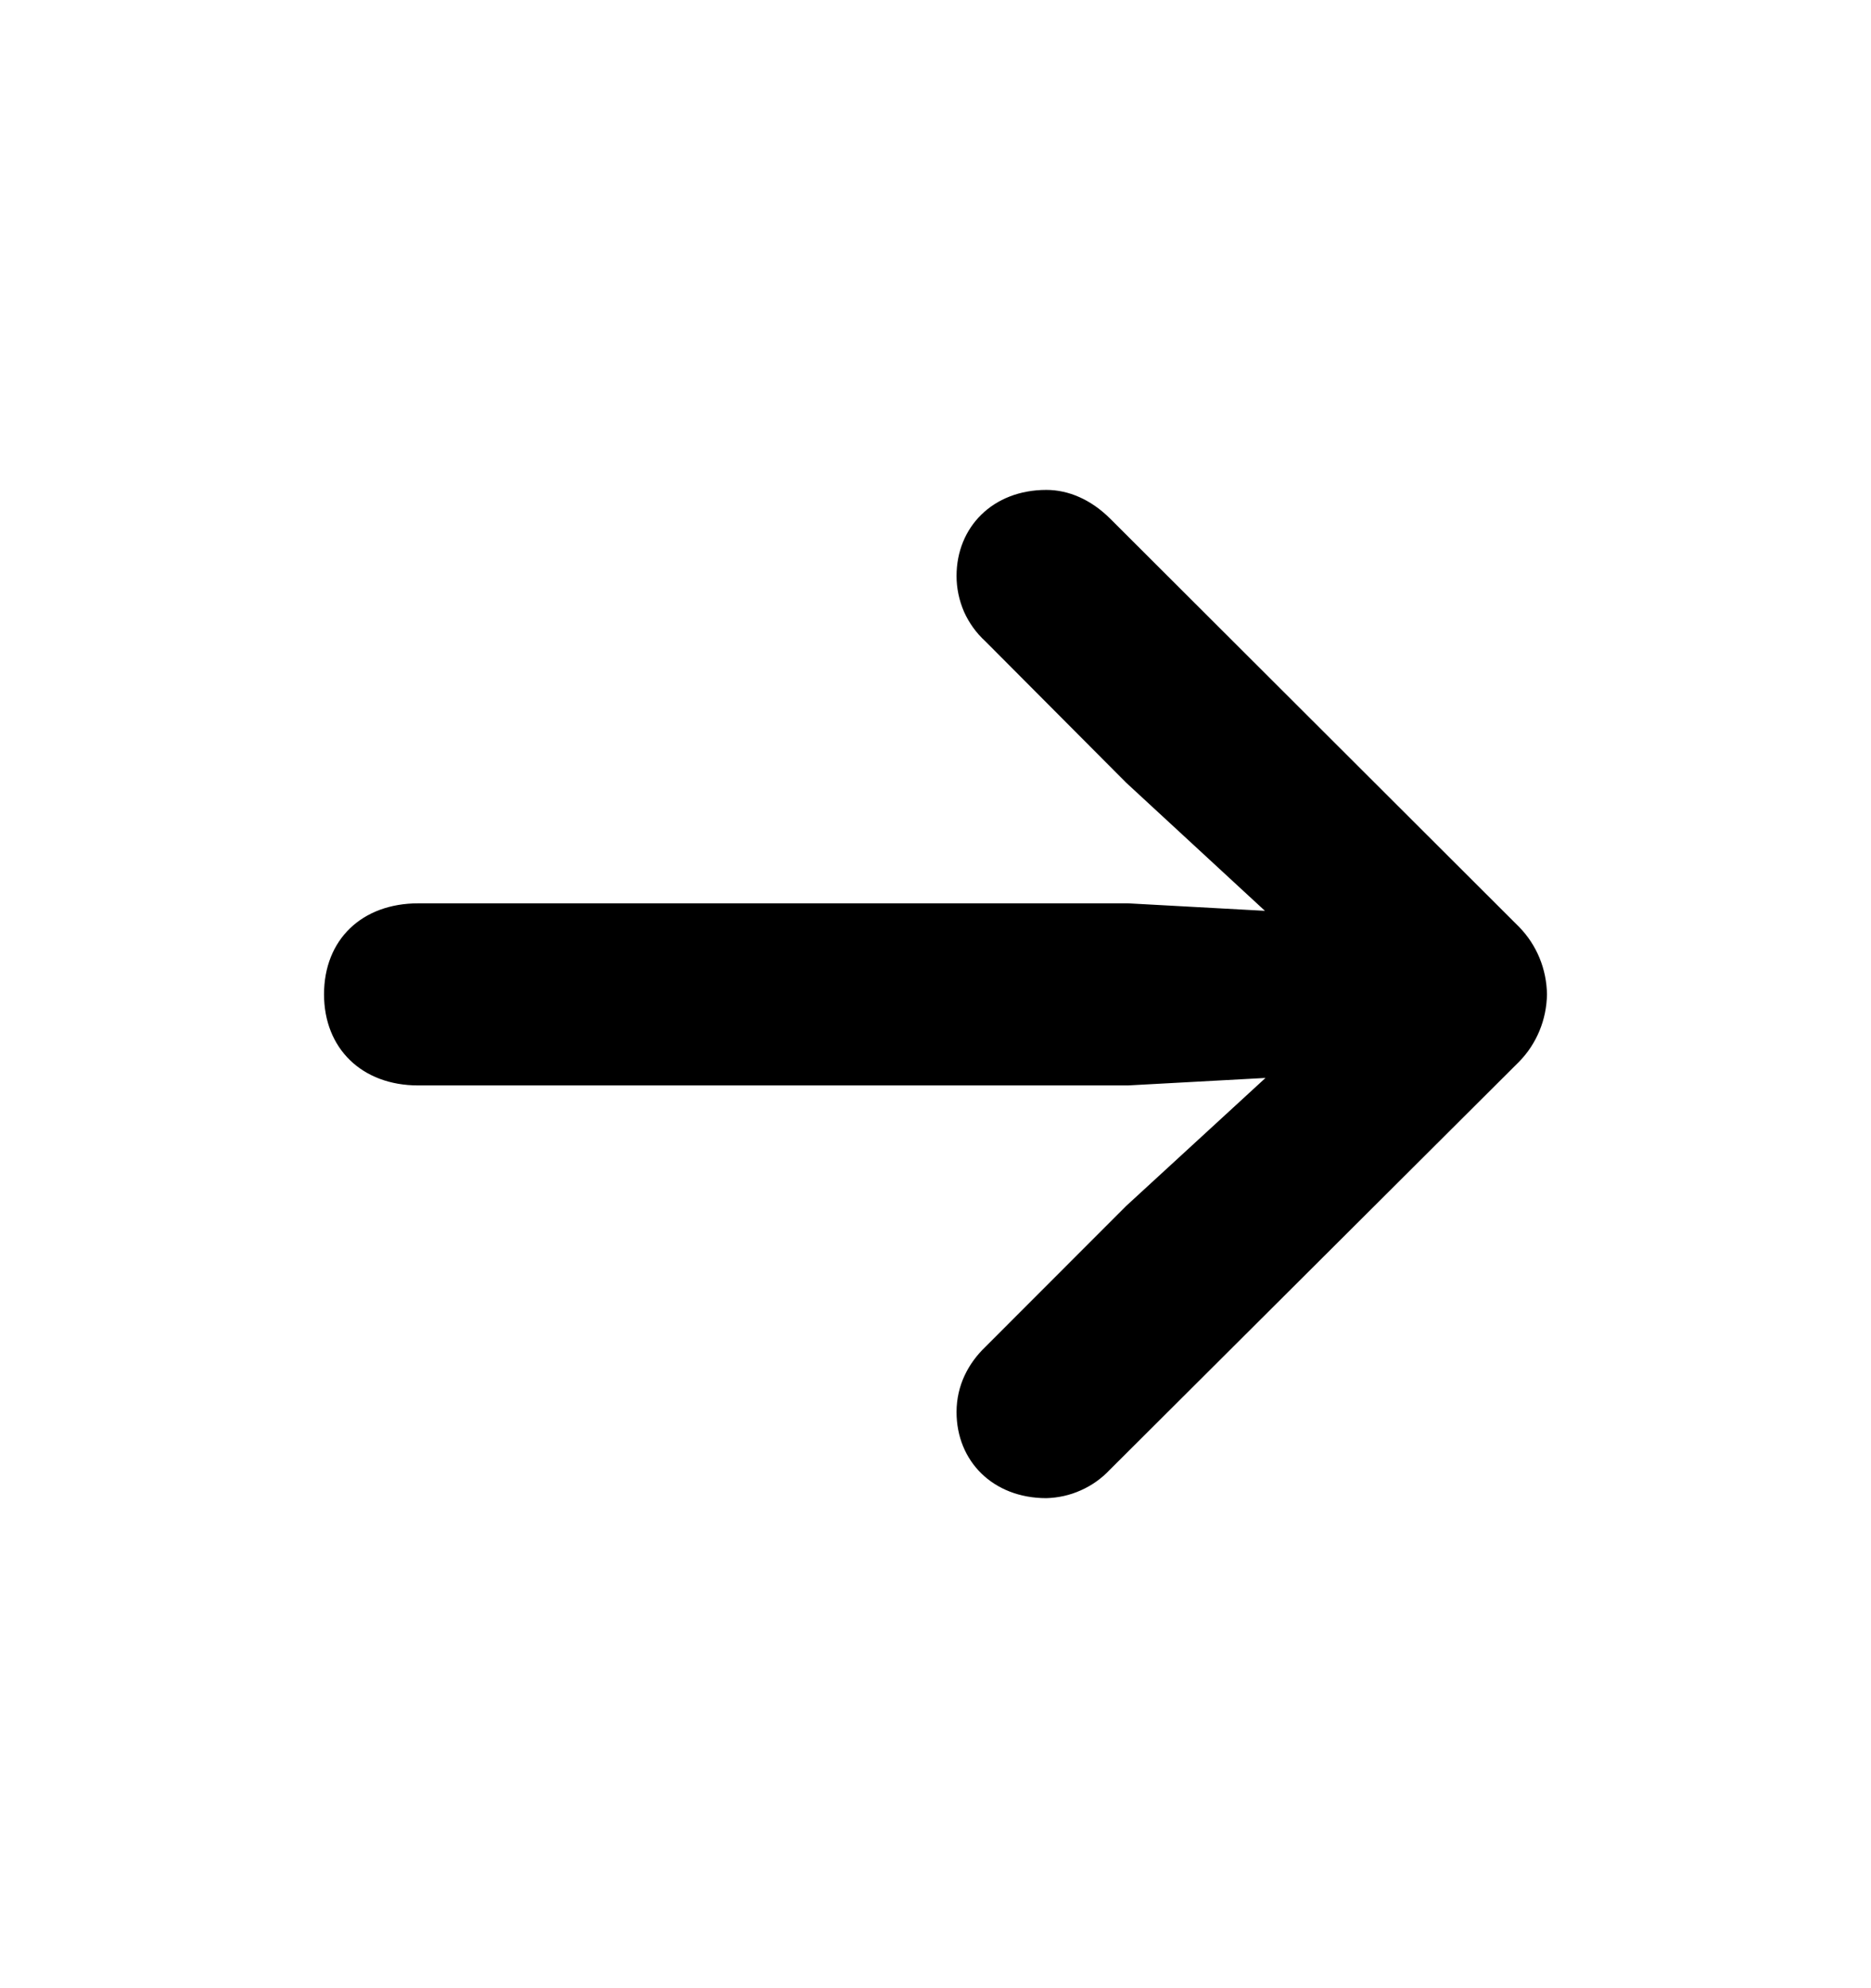 <svg width="16" height="17" viewBox="0 0 16 17" fill="none" xmlns="http://www.w3.org/2000/svg">
<g id="CTAVector">
<path id="Vector" d="M13.229 8.502C13.226 8.717 13.142 8.923 12.992 9.077L9.49 12.568C9.42 12.642 9.336 12.702 9.243 12.743C9.15 12.785 9.05 12.807 8.948 12.81C8.491 12.81 8.18 12.493 8.18 12.074C8.18 11.844 8.282 11.655 8.427 11.516L9.63 10.312L10.822 9.217L9.646 9.281H3.576C3.094 9.281 2.771 8.964 2.771 8.502C2.771 8.035 3.094 7.724 3.577 7.724H9.647L10.817 7.788L9.63 6.692L8.427 5.484C8.349 5.413 8.287 5.327 8.244 5.231C8.202 5.134 8.18 5.03 8.18 4.925C8.18 4.506 8.491 4.189 8.948 4.189C9.136 4.189 9.329 4.27 9.496 4.437L12.992 7.927C13.142 8.081 13.226 8.287 13.229 8.502Z" fill="black"/>
</g>
</svg>
